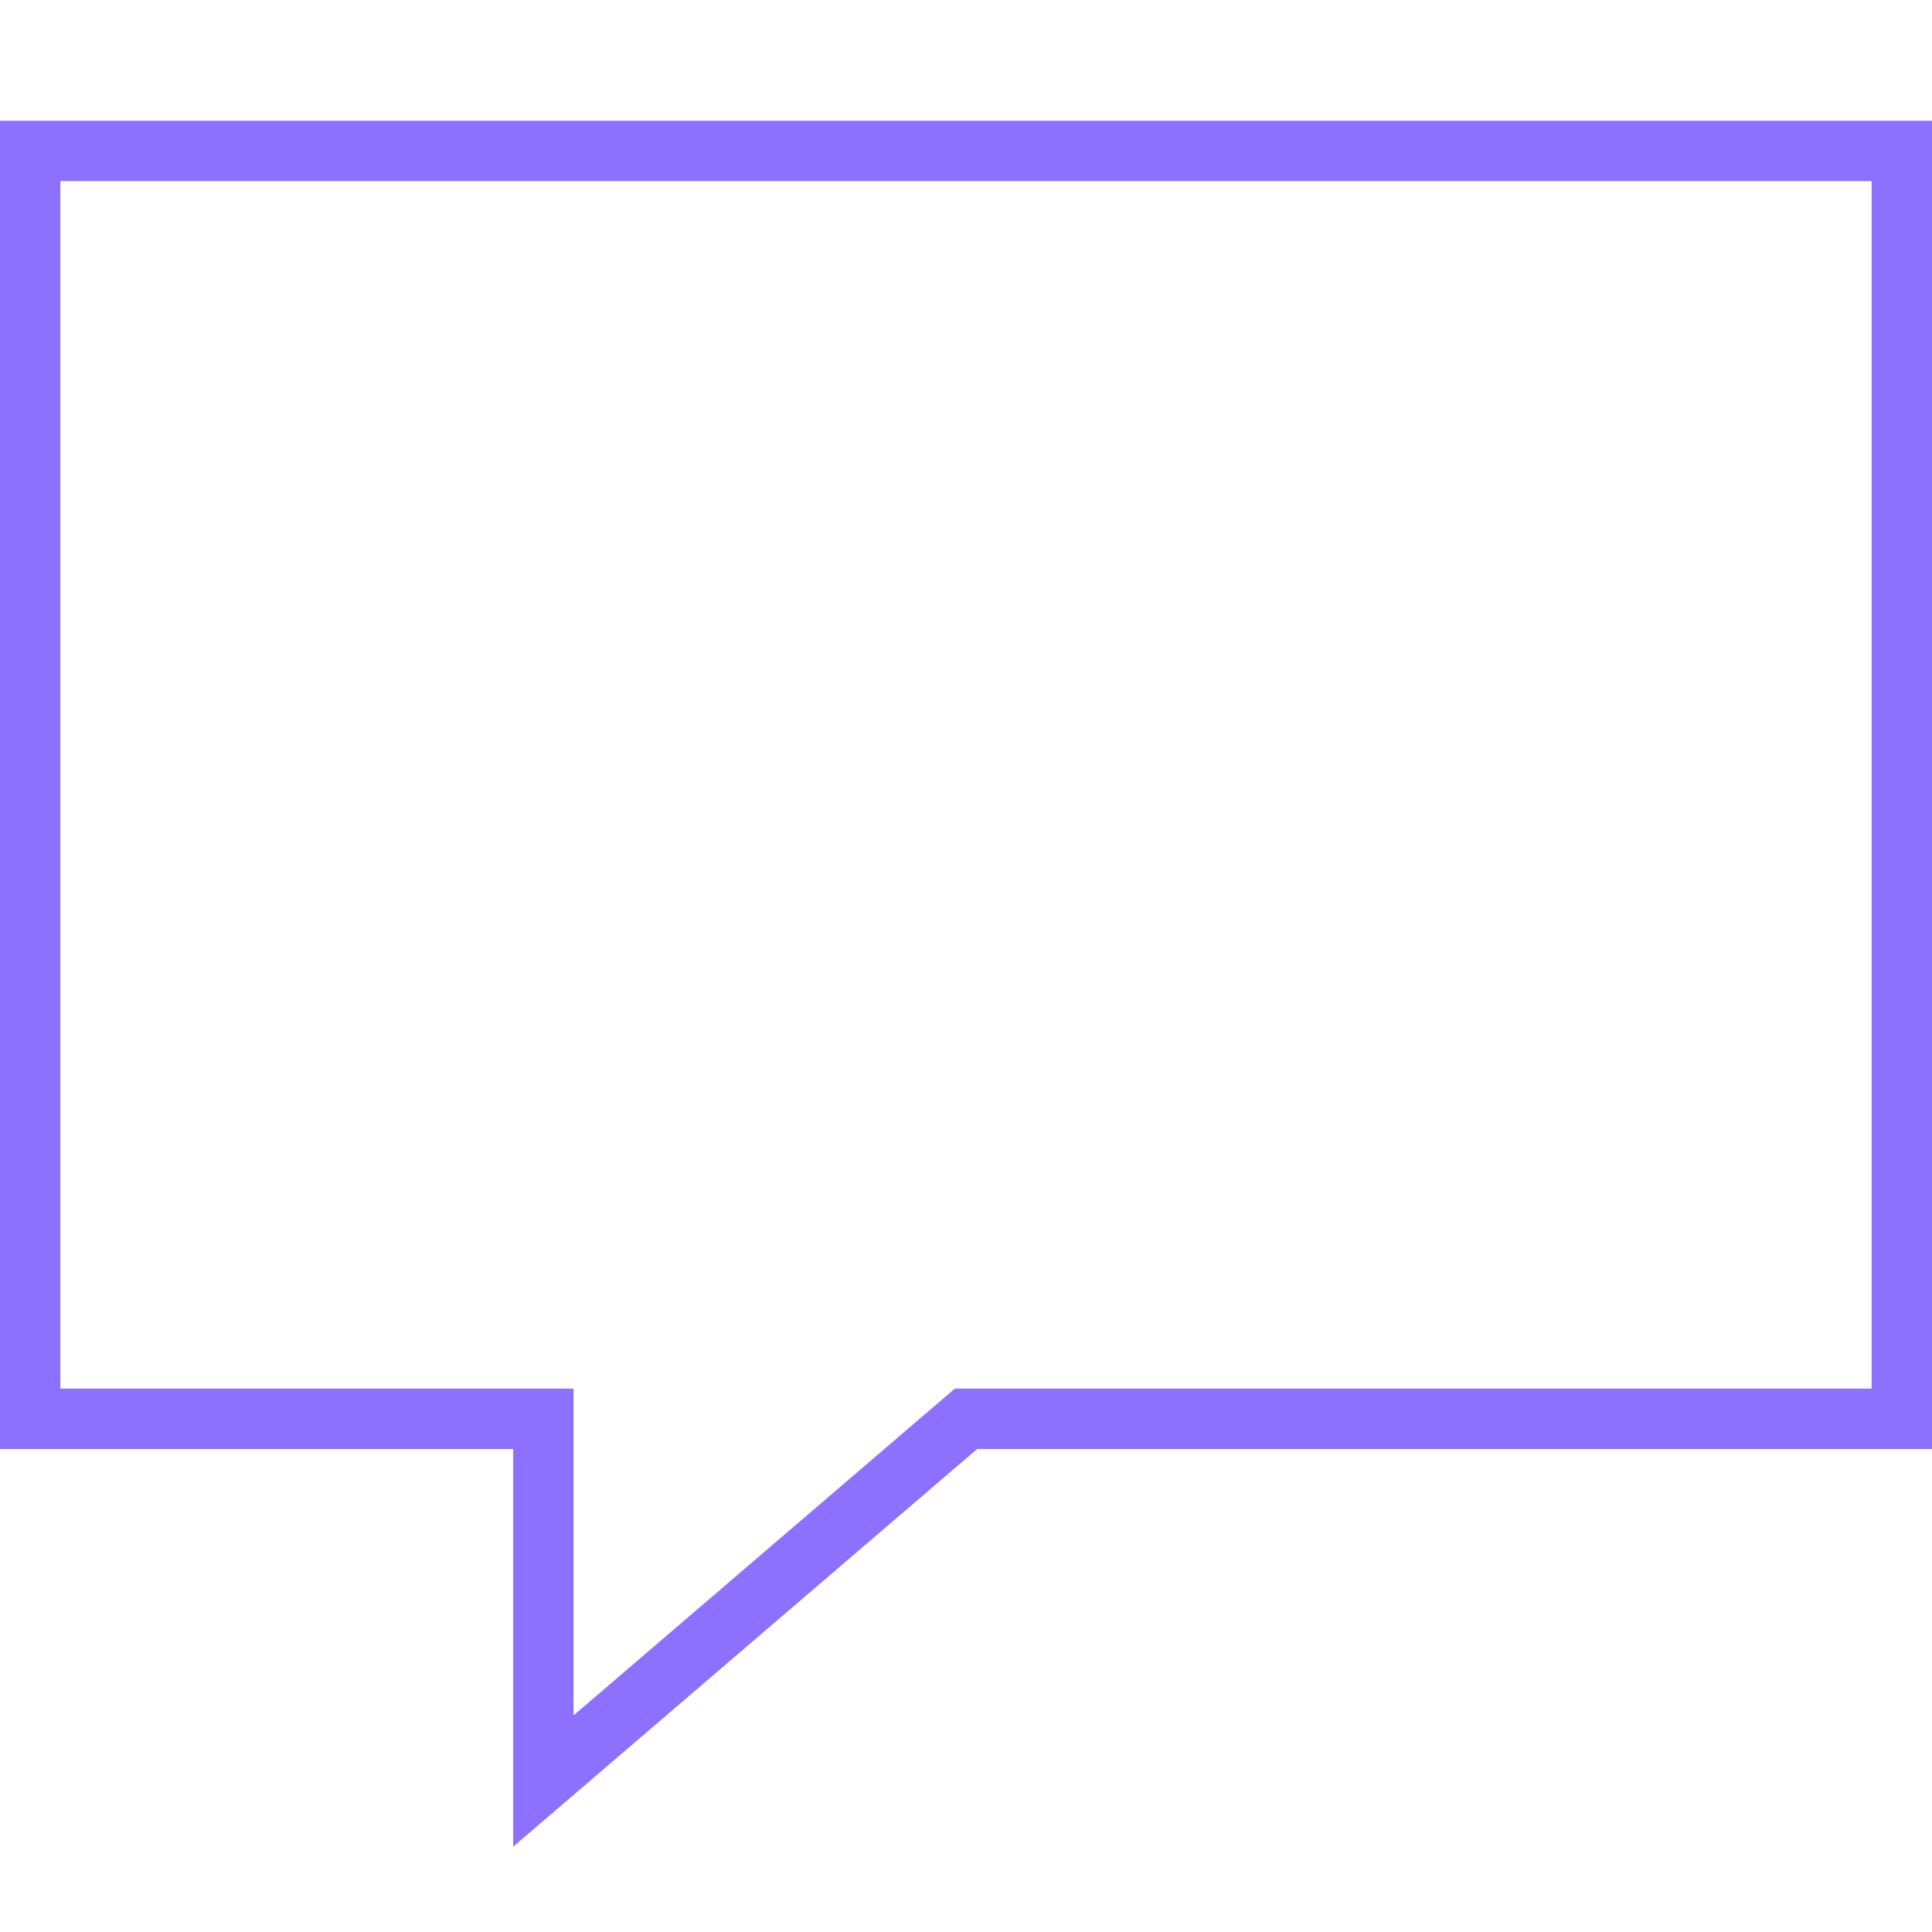 <?xml version="1.0" encoding="UTF-8"?>
<svg xmlns="http://www.w3.org/2000/svg" version="1.1" viewBox="0 0 64 64">
  <defs>
    <style>
      .cls-1 {
        fill: none;
        stroke: #8c70ff;
        stroke-miterlimit: 10;
        stroke-width: 2px;
      }
    </style>
  </defs>
  <g>
    <g id="Layer_1">
      <polygon class="cls-1" points="32 47 63 47 63 5 1 5 1 47 18 47 18 59 32 47" vector-effect="non-scaling-stroke"/>
    </g>
  </g>
</svg>